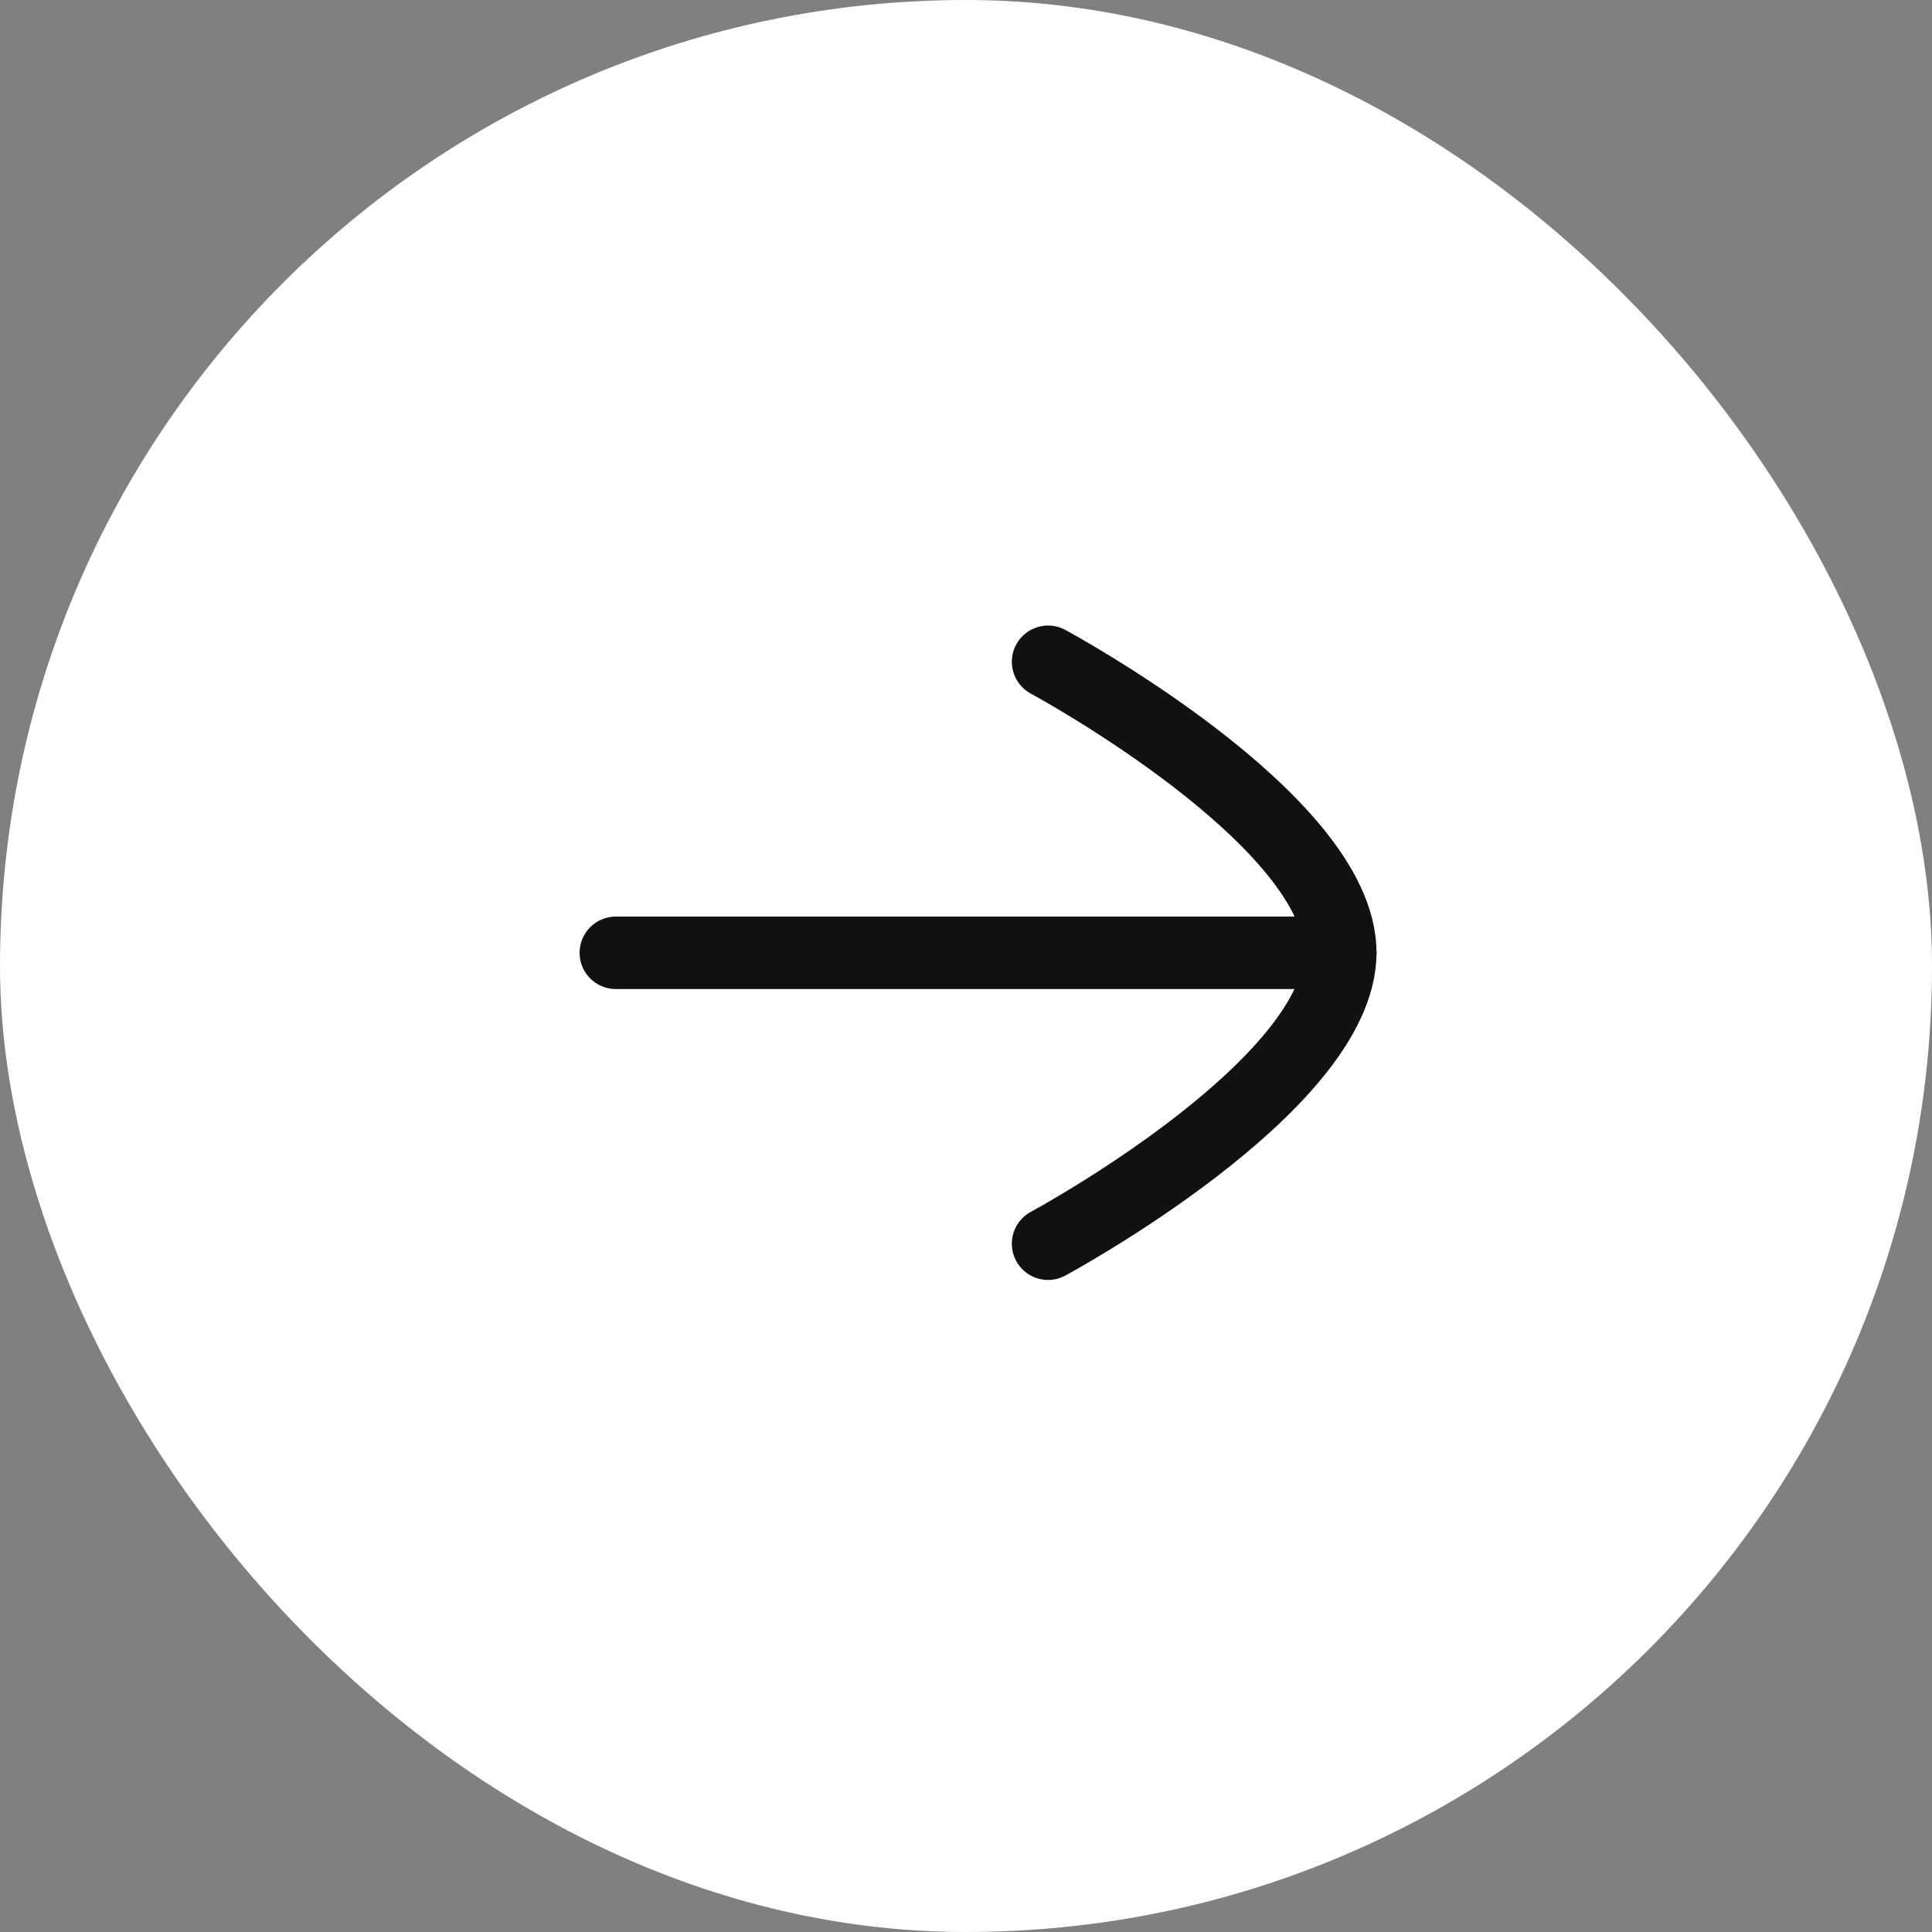 <svg width="40" height="40" viewBox="0 0 40 40" fill="none" xmlns="http://www.w3.org/2000/svg">
<rect x="0" y="0" width="40" height="40" fill="#808080" stroke="none"/>
<rect width="40" height="40" rx="20" fill="white"/>
<path d="M27.75 19.727H12.75" stroke="#111111" stroke-width="1.5" stroke-linecap="round" stroke-linejoin="round"/>
<path d="M21.699 13.701C21.699 13.701 27.749 16.962 27.749 19.724C27.749 22.488 21.699 25.75 21.699 25.75" stroke="#111111" stroke-width="1.5" stroke-linecap="round" stroke-linejoin="round"/>
</svg>

